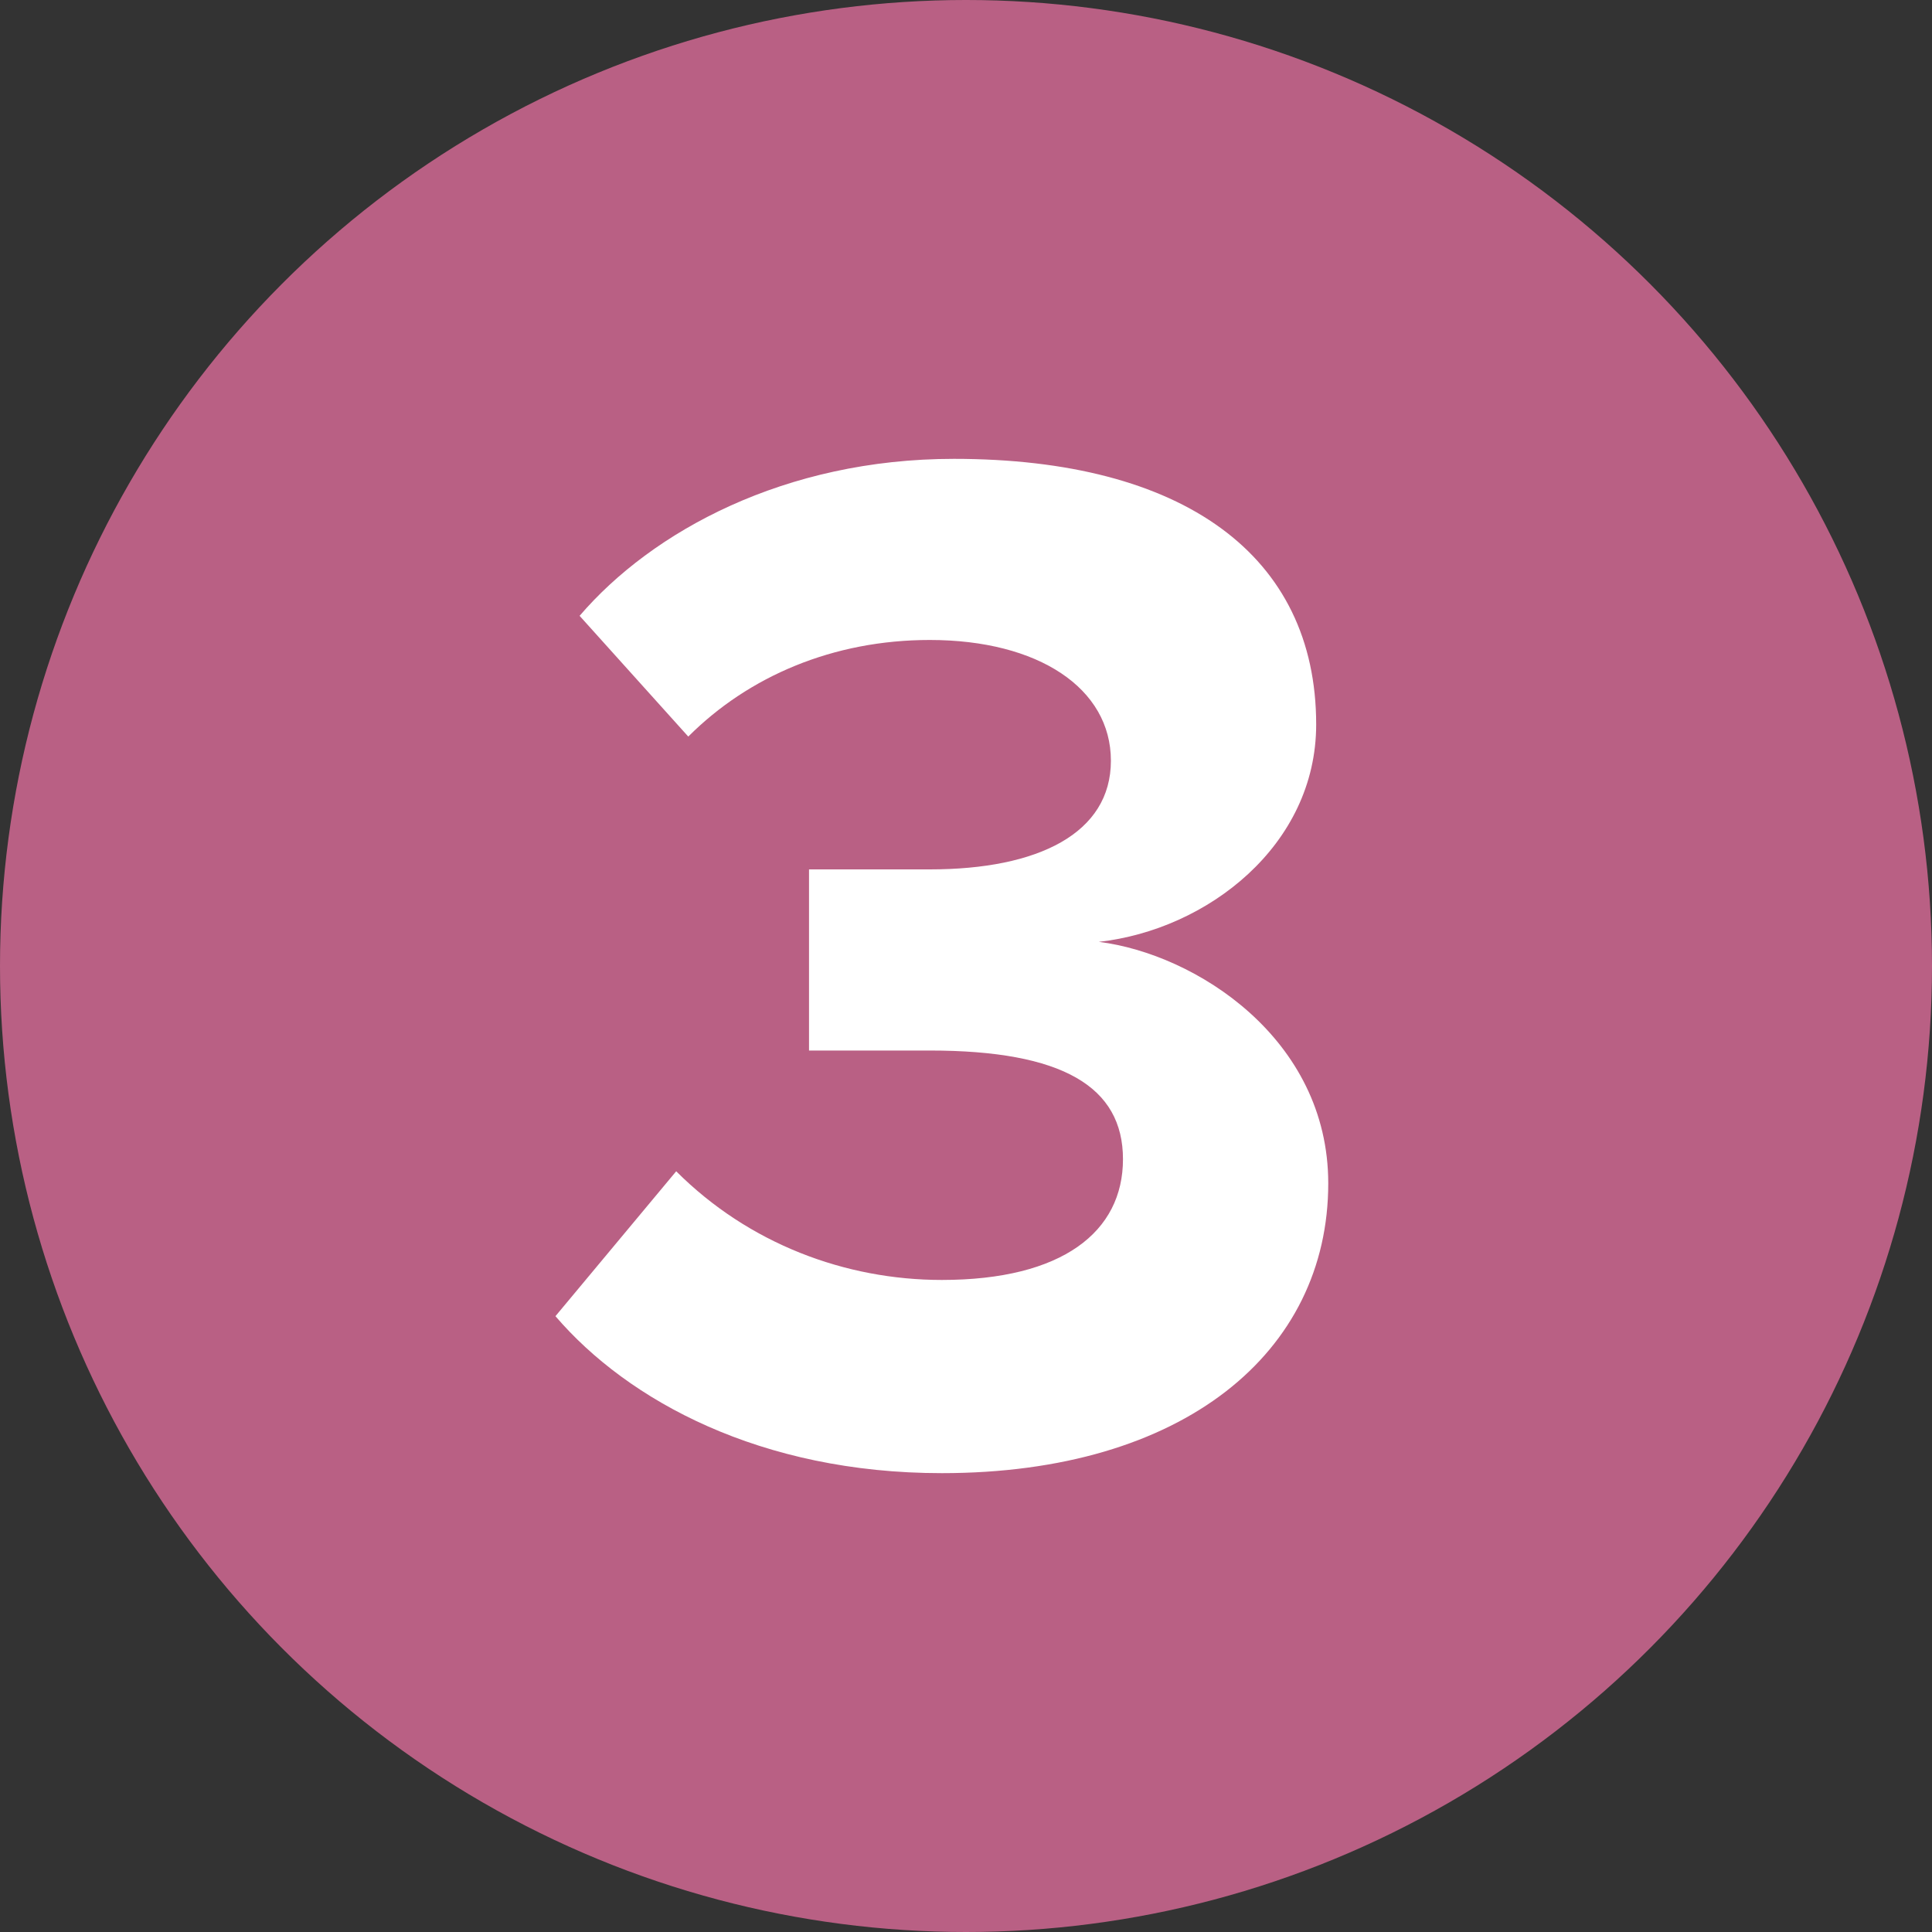 <?xml version="1.0" encoding="utf-8"?>
<!-- Generator: Adobe Illustrator 28.1.0, SVG Export Plug-In . SVG Version: 6.00 Build 0)  -->
<svg version="1.1" id="Capa_1" xmlns="http://www.w3.org/2000/svg" xmlns:xlink="http://www.w3.org/1999/xlink" x="0px" y="0px"
	 viewBox="0 0 16 16" style="enable-background:new 0 0 16 16;" xml:space="preserve">
<rect x="0" y="0" width="16" height="16" fill="#333333" stroke="none"/>
<style type="text/css">
	.st0{fill:#B96084;}
	.st1{fill:#FFFFFF;}
</style>
<circle class="st0" cx="8" cy="8" r="8"/>
<g>
	<path class="st1" d="M5.6,9.7c0.6,0.6,1.4,0.9,2.2,0.9c1,0,1.5-0.4,1.5-1S8.8,8.7,7.7,8.7c-0.3,0-0.9,0-1,0V7.2c0.1,0,0.7,0,1,0
		c0.9,0,1.5-0.3,1.5-0.9s-0.6-1-1.5-1c-0.8,0-1.5,0.3-2,0.8l-0.9-1c0.6-0.7,1.7-1.3,3.1-1.3c1.9,0,3,0.8,3,2.2c0,1-0.9,1.7-1.8,1.8
		c0.8,0.1,1.9,0.8,1.9,2c0,1.4-1.2,2.4-3.2,2.4c-1.5,0-2.6-0.6-3.2-1.3L5.6,9.7z"/>
</g>
</svg>
